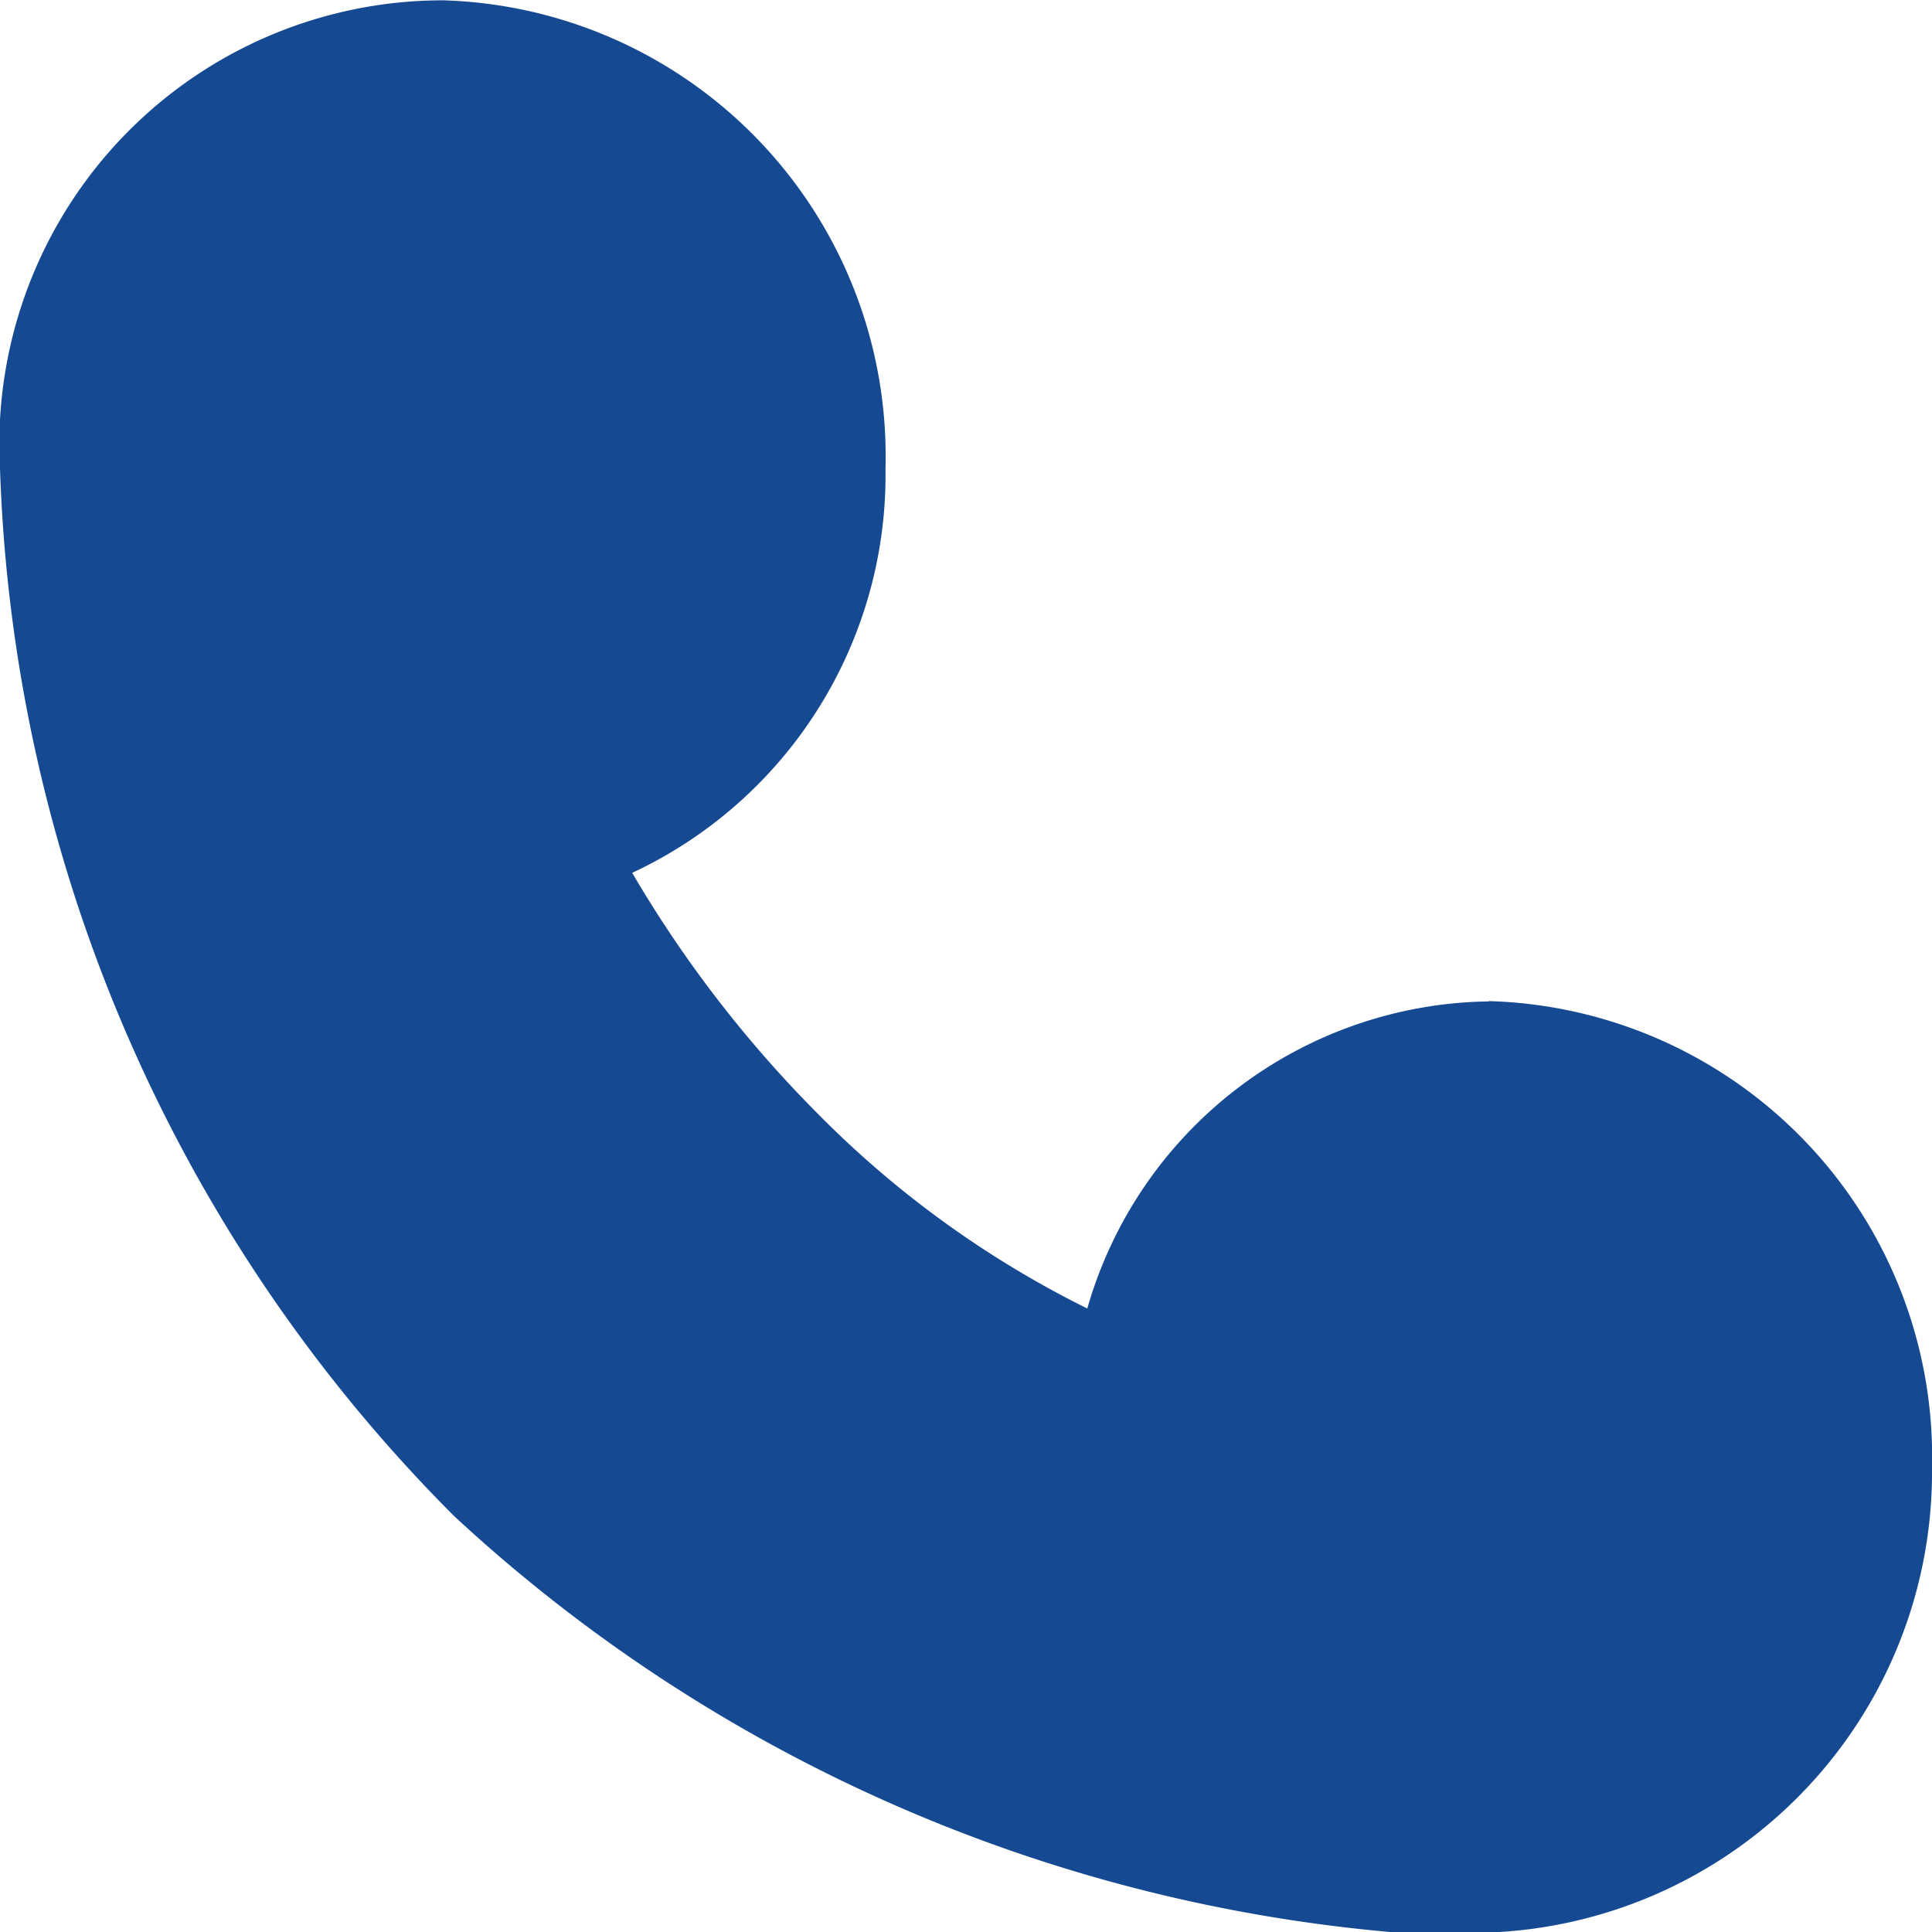 <svg xmlns="http://www.w3.org/2000/svg" width="18" height="18" viewBox="0 0 18 18">
<defs>
    <style>
      .cls-1 {
        fill: #154a93;
        fill-rule: evenodd;
      }
    </style>
  </defs>
  <path id="形状_893" data-name="形状 893" class="cls-1" d="M1763.87,431.327a4.25,4.25,0,0,1,4.13,4.359v0.069a4.292,4.292,0,0,1-4.03,4.245h-0.96q-0.03,0-.06,0a14.73,14.73,0,0,1-8.72-3.876,14.475,14.475,0,0,1-4.23-9.762,4.134,4.134,0,0,1,4.13-4.359,4.248,4.248,0,0,1,4.12,4.359,4.09,4.09,0,0,1-2.36,3.77,11.194,11.194,0,0,0,1.72,2.235,9.363,9.363,0,0,0,2.52,1.824,3.946,3.946,0,0,1,3.74-2.861h0Zm0,0" transform="translate(-1750 -422)"/>
</svg>

